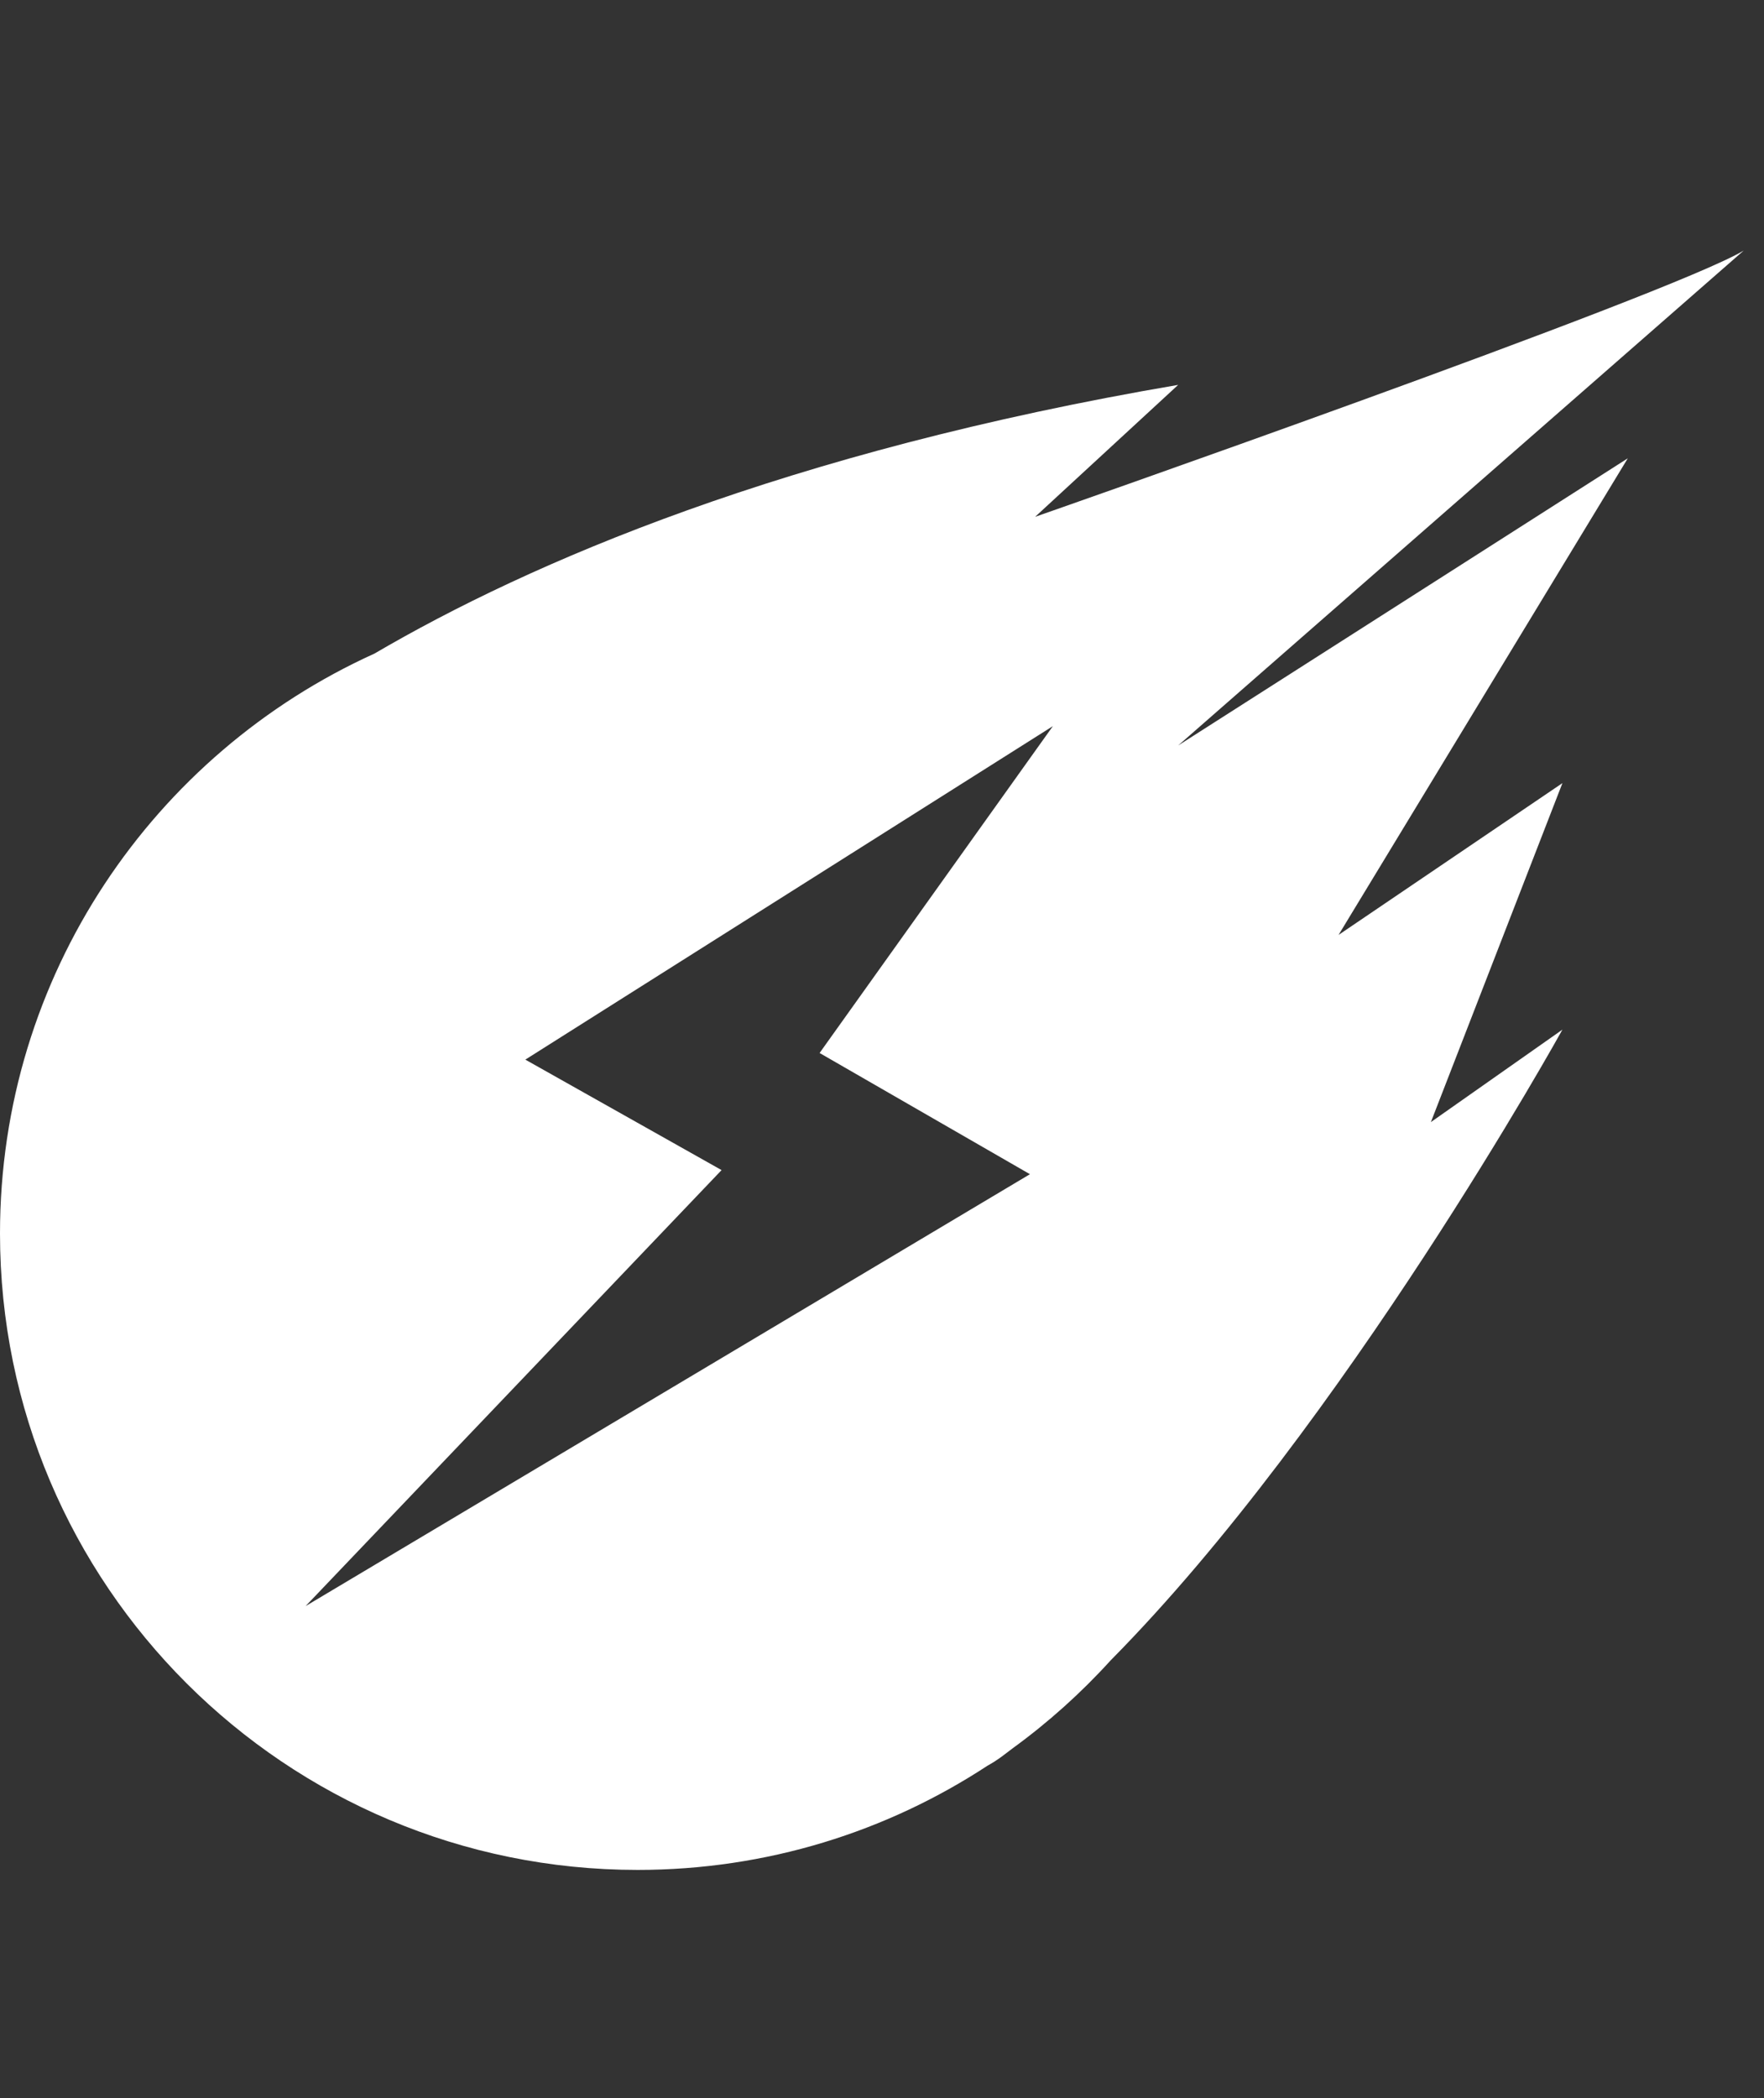 <svg width="37" height="44" viewBox="0 0 37 44" fill="none" xmlns="http://www.w3.org/2000/svg">
<rect x="0" y="0" width="37" height="44" fill="#333333" stroke="none"/>
<path fill-rule="evenodd" clip-rule="evenodd" d="M13.375 39.217C16.085 39.217 18.606 38.413 20.713 37.031C20.819 36.973 20.923 36.906 21.025 36.83C21.098 36.776 21.171 36.721 21.244 36.664C21.989 36.122 22.677 35.504 23.295 34.823C28.191 29.875 32.772 21.594 32.772 21.594L30.013 23.533L32.772 16.424L28.076 19.608L34.143 9.612L24.712 15.635L36.573 5.256C34.985 6.203 21.712 10.839 21.712 10.839L24.712 8.072C16.476 9.476 11.106 11.804 7.855 13.707C3.222 15.805 0 20.461 0 25.869C0 33.241 5.988 39.217 13.375 39.217ZM17.191 22.084L22.084 15.229L11.019 22.223L15.135 24.54L6.41 33.684L21.603 24.626L17.191 22.084Z" fill="white"/>
</svg>
